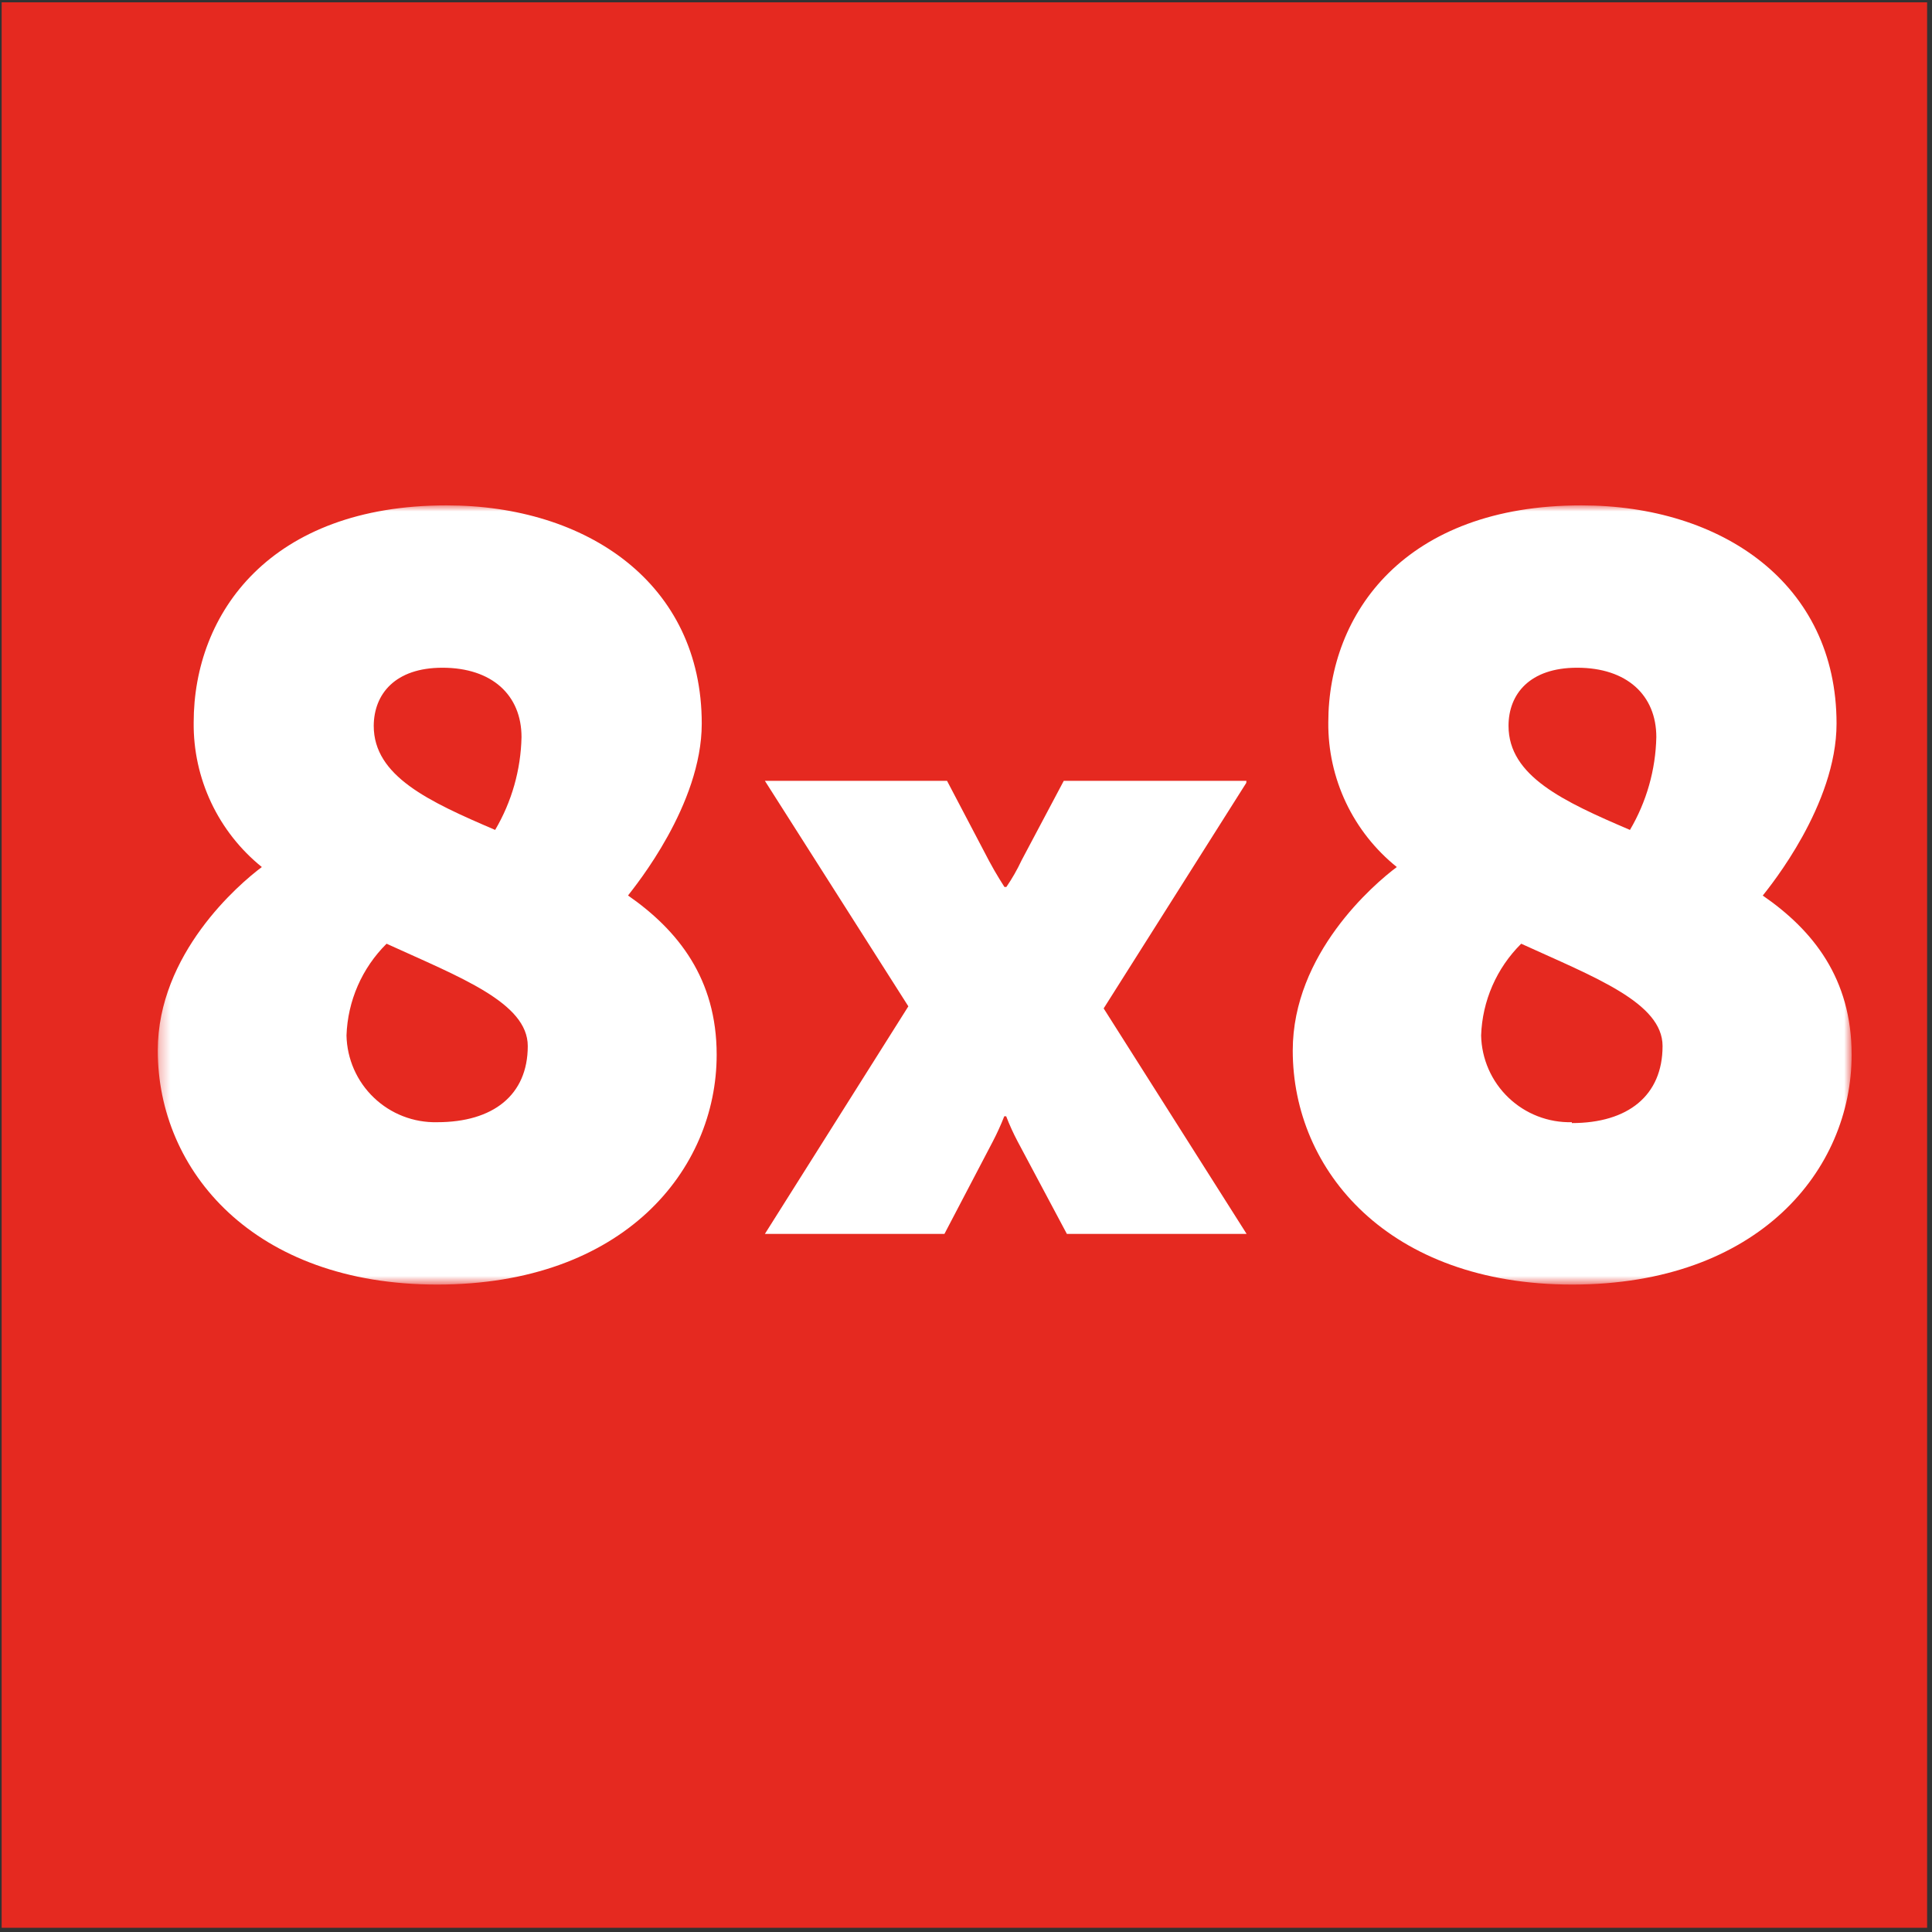 <svg xmlns="http://www.w3.org/2000/svg" width="187" height="187" viewBox="0 0 187 187" fill="none"><rect x="0" y="0" width="187" height="187" fill="#333333" stroke="none"/><rect x="0.161" y="0.225" width="186.366" height="186.366" fill="#E52920"></rect><mask id="mask0_77_4830" style="mask-type:luminance" maskUnits="userSpaceOnUse" x="15" y="48" width="165" height="77"><path d="M179.188 124.301H15.271V48.915H179.188V124.301Z" fill="white"></path></mask><g mask="url(#mask0_77_4830)"><path d="M120.643 75.577H102.963L98.883 83.267C98.462 84.167 97.968 85.032 97.406 85.852H97.221C97.221 85.852 96.382 84.559 95.744 83.351L91.664 75.577H74.034L87.92 97.404L74.034 119.432H91.412L96.096 110.483C96.508 109.691 96.878 108.879 97.204 108.048H97.389C97.71 108.881 98.08 109.694 98.497 110.483L103.265 119.432H120.66L106.825 97.605L120.626 75.778M42.319 108.619C41.191 108.646 40.068 108.45 39.016 108.042C37.964 107.635 37.002 107.023 36.187 106.243C35.371 105.464 34.717 104.531 34.263 103.498C33.808 102.465 33.562 101.352 33.538 100.224C33.651 96.877 35.038 93.7 37.416 91.343C44.552 94.6 51.083 97.051 51.083 101.248C51.083 106 47.725 108.619 42.319 108.619ZM42.822 64.63C47.624 64.63 50.478 67.283 50.478 71.346C50.411 74.509 49.533 77.602 47.926 80.329C41.496 77.575 36.174 75.124 36.174 70.255C36.191 67.182 38.239 64.63 42.822 64.63ZM60.787 86.675C61.493 85.751 67.923 77.894 67.923 70.036C67.923 56.47 56.808 48.915 43.225 48.915C26.184 48.915 18.746 59.325 18.746 69.936C18.718 72.614 19.297 75.263 20.44 77.686C21.583 80.108 23.26 82.24 25.344 83.921C23.095 85.6 15.271 92.316 15.271 101.685C15.271 113.32 24.555 124.334 42.319 124.334C60.385 124.334 69.367 113.219 69.367 102.088C69.367 94.734 65.64 90.05 60.787 86.675ZM152.14 108.619C151.012 108.646 149.89 108.45 148.837 108.042C147.785 107.635 146.824 107.023 146.008 106.243C145.192 105.464 144.539 104.531 144.084 103.498C143.63 102.465 143.383 101.352 143.359 100.224C143.472 96.877 144.859 93.7 147.238 91.343C154.373 94.6 160.921 97.051 160.921 101.248C160.921 106.05 157.563 108.703 152.14 108.703V108.619ZM152.661 64.63C157.463 64.63 160.317 67.283 160.317 71.346C160.25 74.509 159.371 77.602 157.765 80.329C151.334 77.575 146.012 75.124 146.012 70.255C146.012 67.182 148.06 64.63 152.644 64.63H152.661ZM170.626 86.675C171.348 85.751 177.761 77.894 177.761 70.036C177.761 56.47 166.63 48.915 153.064 48.915C136.022 48.915 128.567 59.325 128.567 69.936C128.545 72.616 129.13 75.267 130.278 77.69C131.427 80.112 133.109 82.243 135.199 83.921C132.95 85.6 125.126 92.316 125.126 101.685C125.126 113.32 134.41 124.334 152.174 124.334C170.24 124.334 179.222 113.219 179.222 102.088C179.222 94.734 175.512 90.05 170.609 86.675H170.626Z" fill="white"></path></g></svg>